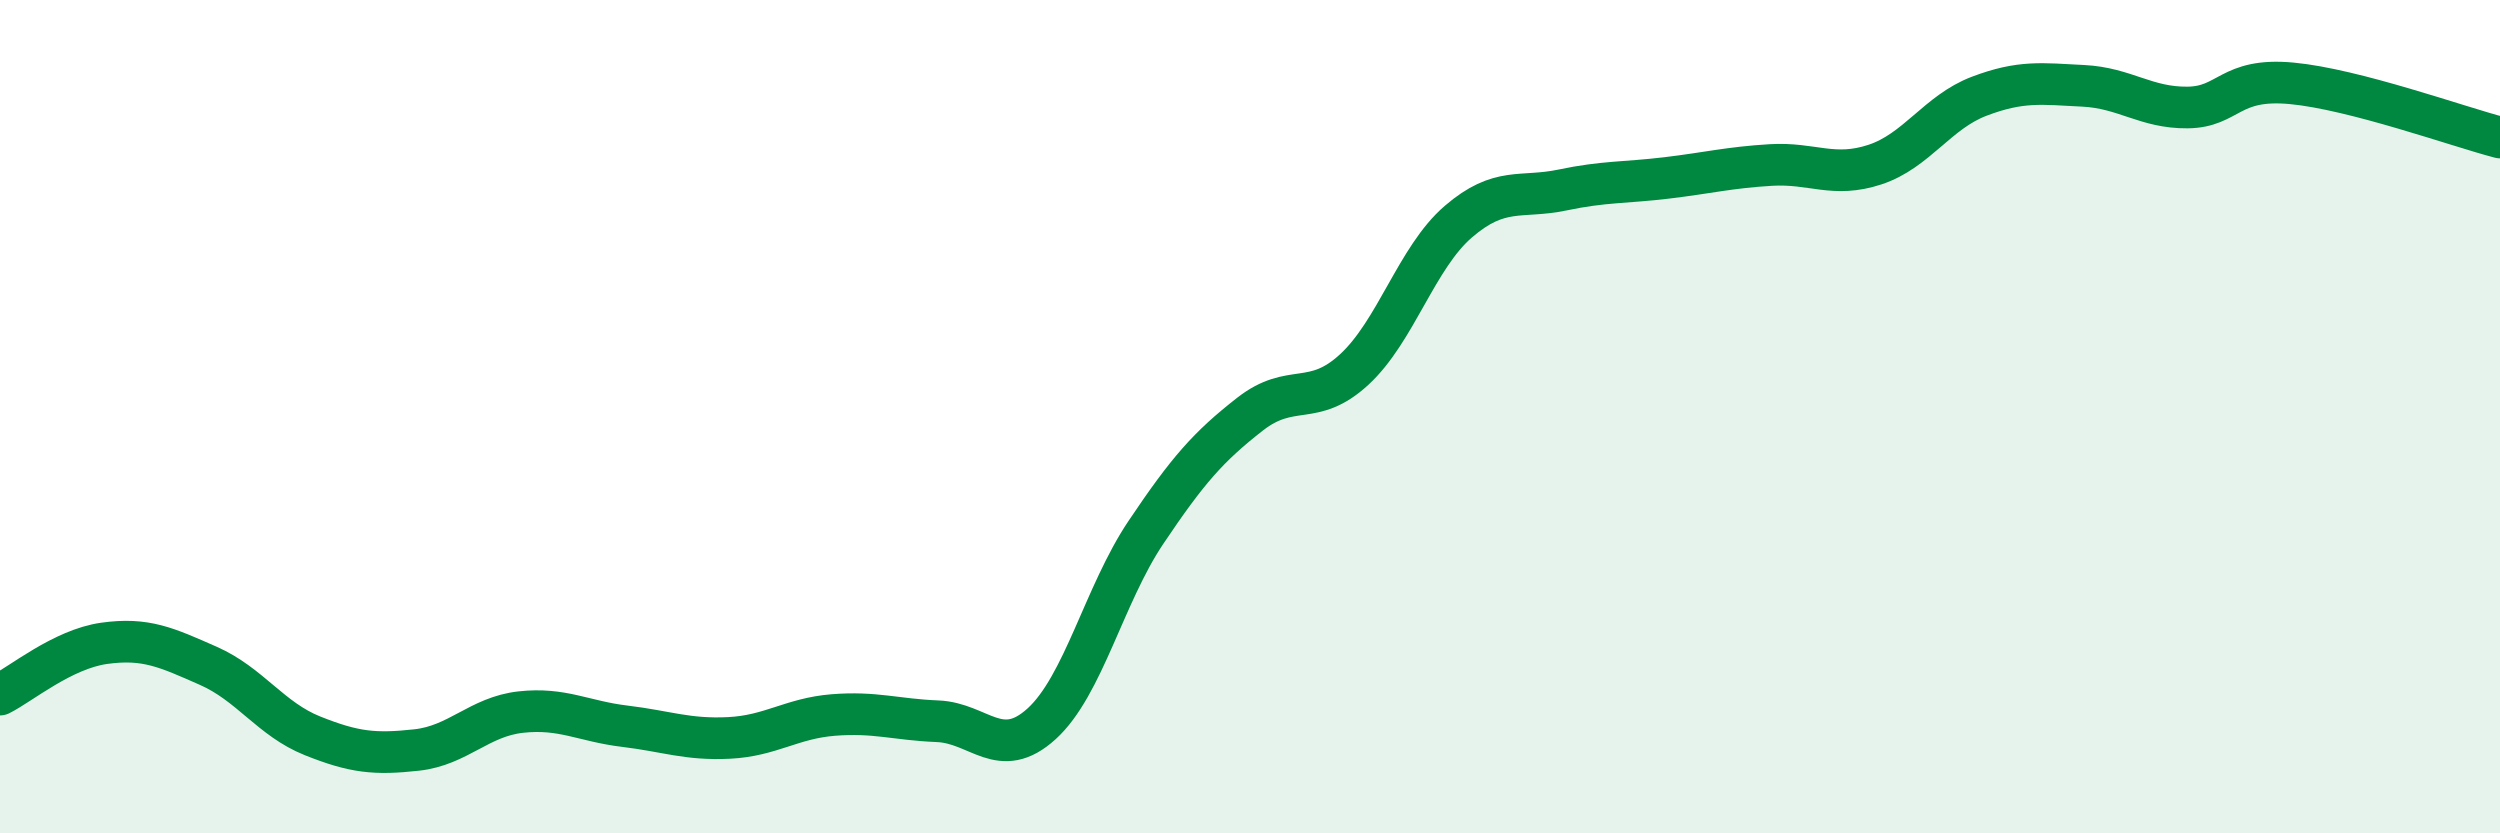 
    <svg width="60" height="20" viewBox="0 0 60 20" xmlns="http://www.w3.org/2000/svg">
      <path
        d="M 0,16.67 C 0.5,16.42 1.5,15.58 2.5,15.44 C 3.5,15.3 4,15.54 5,15.98 C 6,16.42 6.5,17.26 7.5,17.66 C 8.5,18.06 9,18.11 10,18 C 11,17.89 11.5,17.2 12.5,17.09 C 13.5,16.98 14,17.31 15,17.43 C 16,17.55 16.5,17.76 17.5,17.71 C 18.5,17.66 19,17.24 20,17.16 C 21,17.08 21.5,17.27 22.5,17.31 C 23.5,17.35 24,18.28 25,17.37 C 26,16.46 26.5,14.27 27.5,12.78 C 28.5,11.29 29,10.72 30,9.94 C 31,9.16 31.5,9.79 32.5,8.87 C 33.5,7.95 34,6.18 35,5.32 C 36,4.46 36.5,4.77 37.5,4.56 C 38.5,4.35 39,4.39 40,4.27 C 41,4.15 41.5,4.02 42.5,3.96 C 43.5,3.9 44,4.28 45,3.95 C 46,3.62 46.5,2.69 47.5,2.31 C 48.5,1.93 49,2.01 50,2.06 C 51,2.11 51.5,2.59 52.5,2.58 C 53.5,2.57 53.5,1.86 55,2 C 56.5,2.14 59,3.04 60,3.3L60 20L0 20Z"
        fill="#008740"
        opacity="0.1"
        stroke-linecap="round"
        stroke-linejoin="round"
      />
      <path
        d="M 0,16.67 C 0.5,16.42 1.5,15.58 2.5,15.44 C 3.5,15.3 4,15.54 5,15.98 C 6,16.42 6.5,17.26 7.5,17.66 C 8.5,18.06 9,18.11 10,18 C 11,17.89 11.5,17.2 12.5,17.09 C 13.5,16.98 14,17.31 15,17.43 C 16,17.55 16.5,17.76 17.5,17.71 C 18.5,17.66 19,17.24 20,17.16 C 21,17.08 21.5,17.27 22.5,17.31 C 23.5,17.35 24,18.28 25,17.37 C 26,16.46 26.5,14.27 27.5,12.78 C 28.5,11.29 29,10.72 30,9.94 C 31,9.16 31.5,9.79 32.5,8.87 C 33.5,7.95 34,6.18 35,5.32 C 36,4.46 36.5,4.77 37.5,4.56 C 38.5,4.35 39,4.39 40,4.27 C 41,4.15 41.5,4.02 42.5,3.96 C 43.5,3.9 44,4.28 45,3.95 C 46,3.62 46.5,2.69 47.5,2.31 C 48.5,1.93 49,2.01 50,2.06 C 51,2.11 51.5,2.59 52.5,2.58 C 53.5,2.57 53.5,1.86 55,2 C 56.5,2.14 59,3.04 60,3.3"
        stroke="#008740"
        stroke-width="1"
        fill="none"
        stroke-linecap="round"
        stroke-linejoin="round"
      />
    </svg>
  